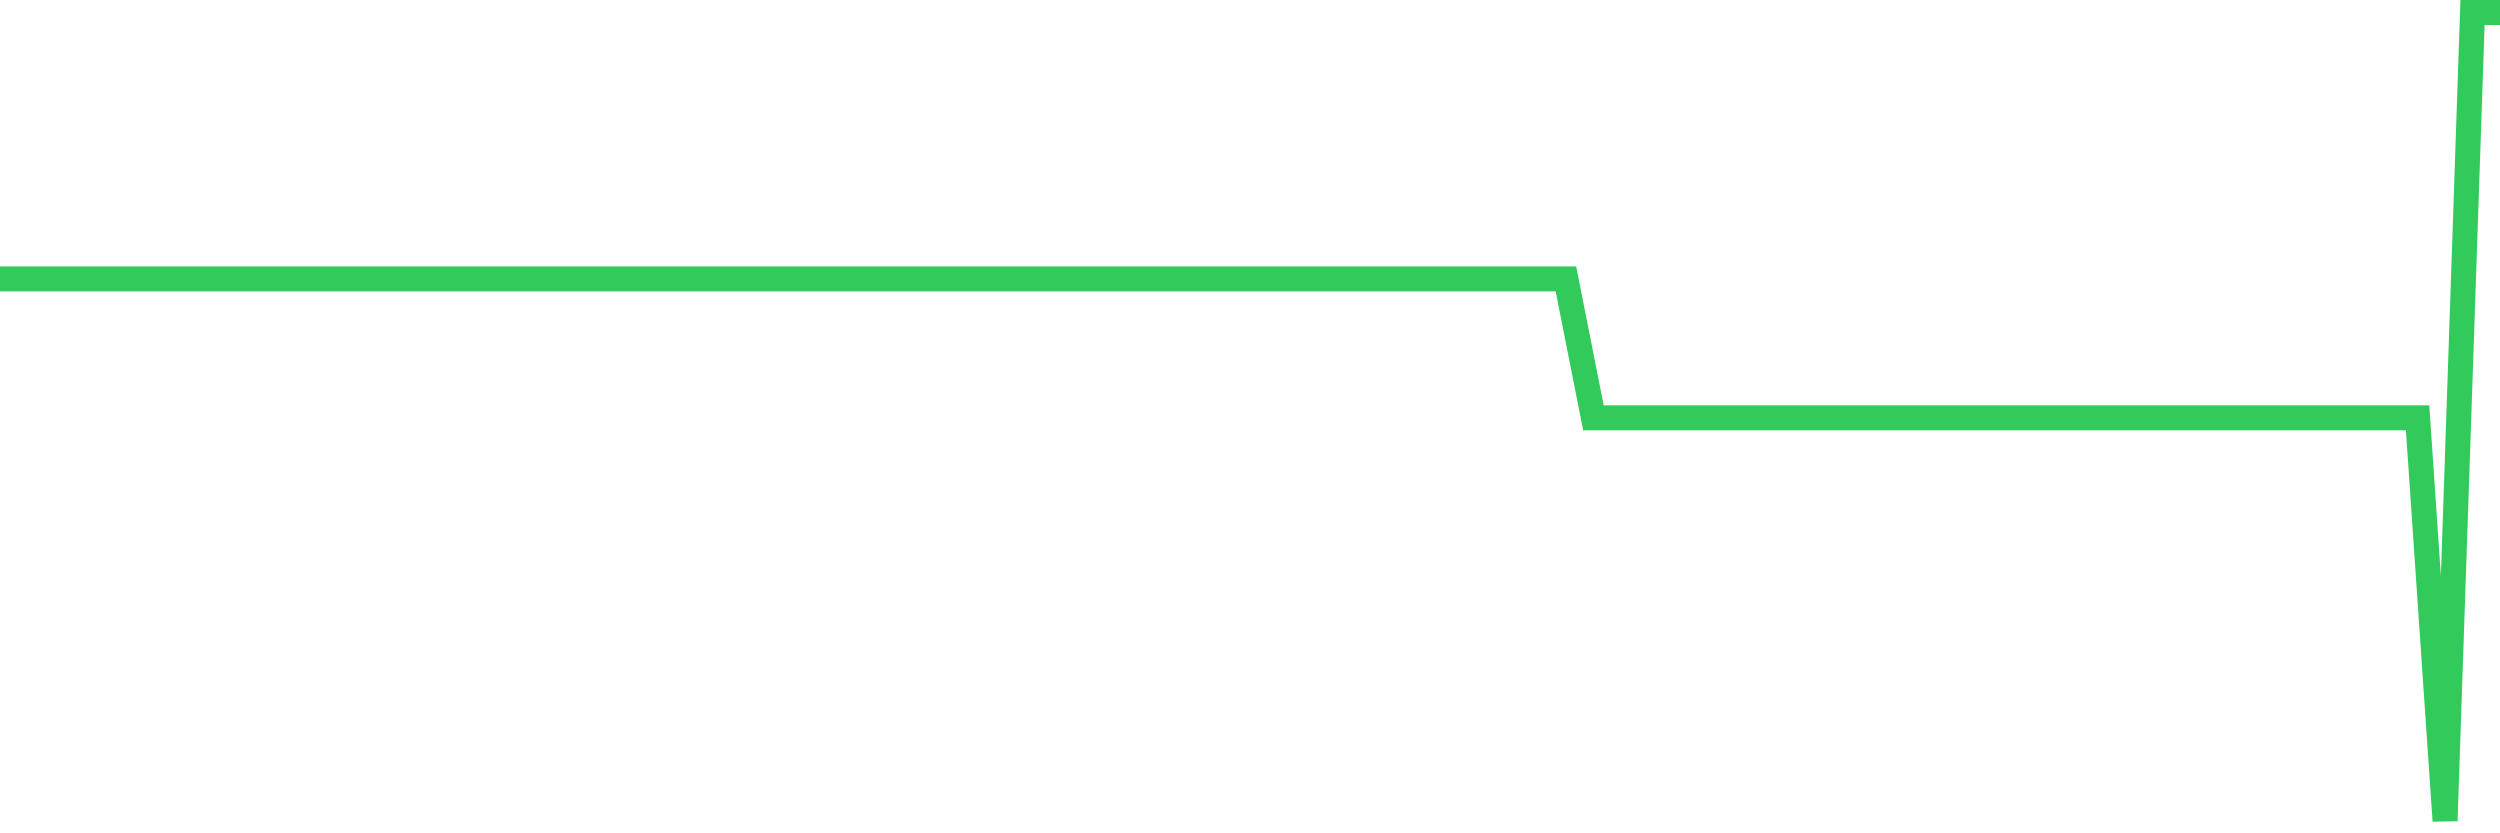 <svg
  xmlns="http://www.w3.org/2000/svg"
  xmlns:xlink="http://www.w3.org/1999/xlink"
  width="120"
  height="40"
  viewBox="0 0 120 40"
  preserveAspectRatio="none"
>
  <polyline
    points="0,13.387 1.319,13.387 2.637,13.387 3.956,13.387 5.275,13.387 6.593,13.387 7.912,13.387 9.231,13.387 10.549,13.387 11.868,13.387 13.187,13.387 14.505,13.387 15.824,13.387 17.143,13.387 18.462,13.387 19.78,13.387 21.099,13.387 22.418,13.387 23.736,13.387 25.055,13.387 26.374,13.387 27.692,13.387 29.011,13.387 30.33,13.387 31.648,13.387 32.967,13.387 34.286,13.387 35.604,13.387 36.923,13.387 38.242,13.387 39.56,13.387 40.879,13.387 42.198,13.387 43.516,13.387 44.835,13.387 46.154,13.387 47.473,13.387 48.791,13.387 50.11,13.387 51.429,13.387 52.747,13.387 54.066,13.387 55.385,13.387 56.703,13.387 58.022,13.387 59.341,13.387 60.659,13.387 61.978,13.387 63.297,13.387 64.615,13.387 65.934,13.387 67.253,13.387 68.571,13.387 69.89,13.387 71.209,13.387 72.527,13.387 73.846,13.387 75.165,13.387 76.484,20.057 77.802,20.057 79.121,20.057 80.44,20.057 81.758,20.057 83.077,20.057 84.396,20.057 85.714,20.057 87.033,20.057 88.352,20.057 89.67,20.057 90.989,20.057 92.308,20.057 93.626,20.057 94.945,20.057 96.264,20.057 97.582,20.057 98.901,20.057 100.22,20.057 101.538,20.057 102.857,20.057 104.176,20.057 105.495,20.057 106.813,20.057 108.132,20.057 109.451,20.057 110.769,20.057 112.088,20.057 113.407,20.057 114.725,20.057 116.044,20.057 117.363,39.4 118.681,0.6 120,0.6"
    fill="none"
    stroke="#32ca5b"
    stroke-width="1.2"
  >
  </polyline>
</svg>